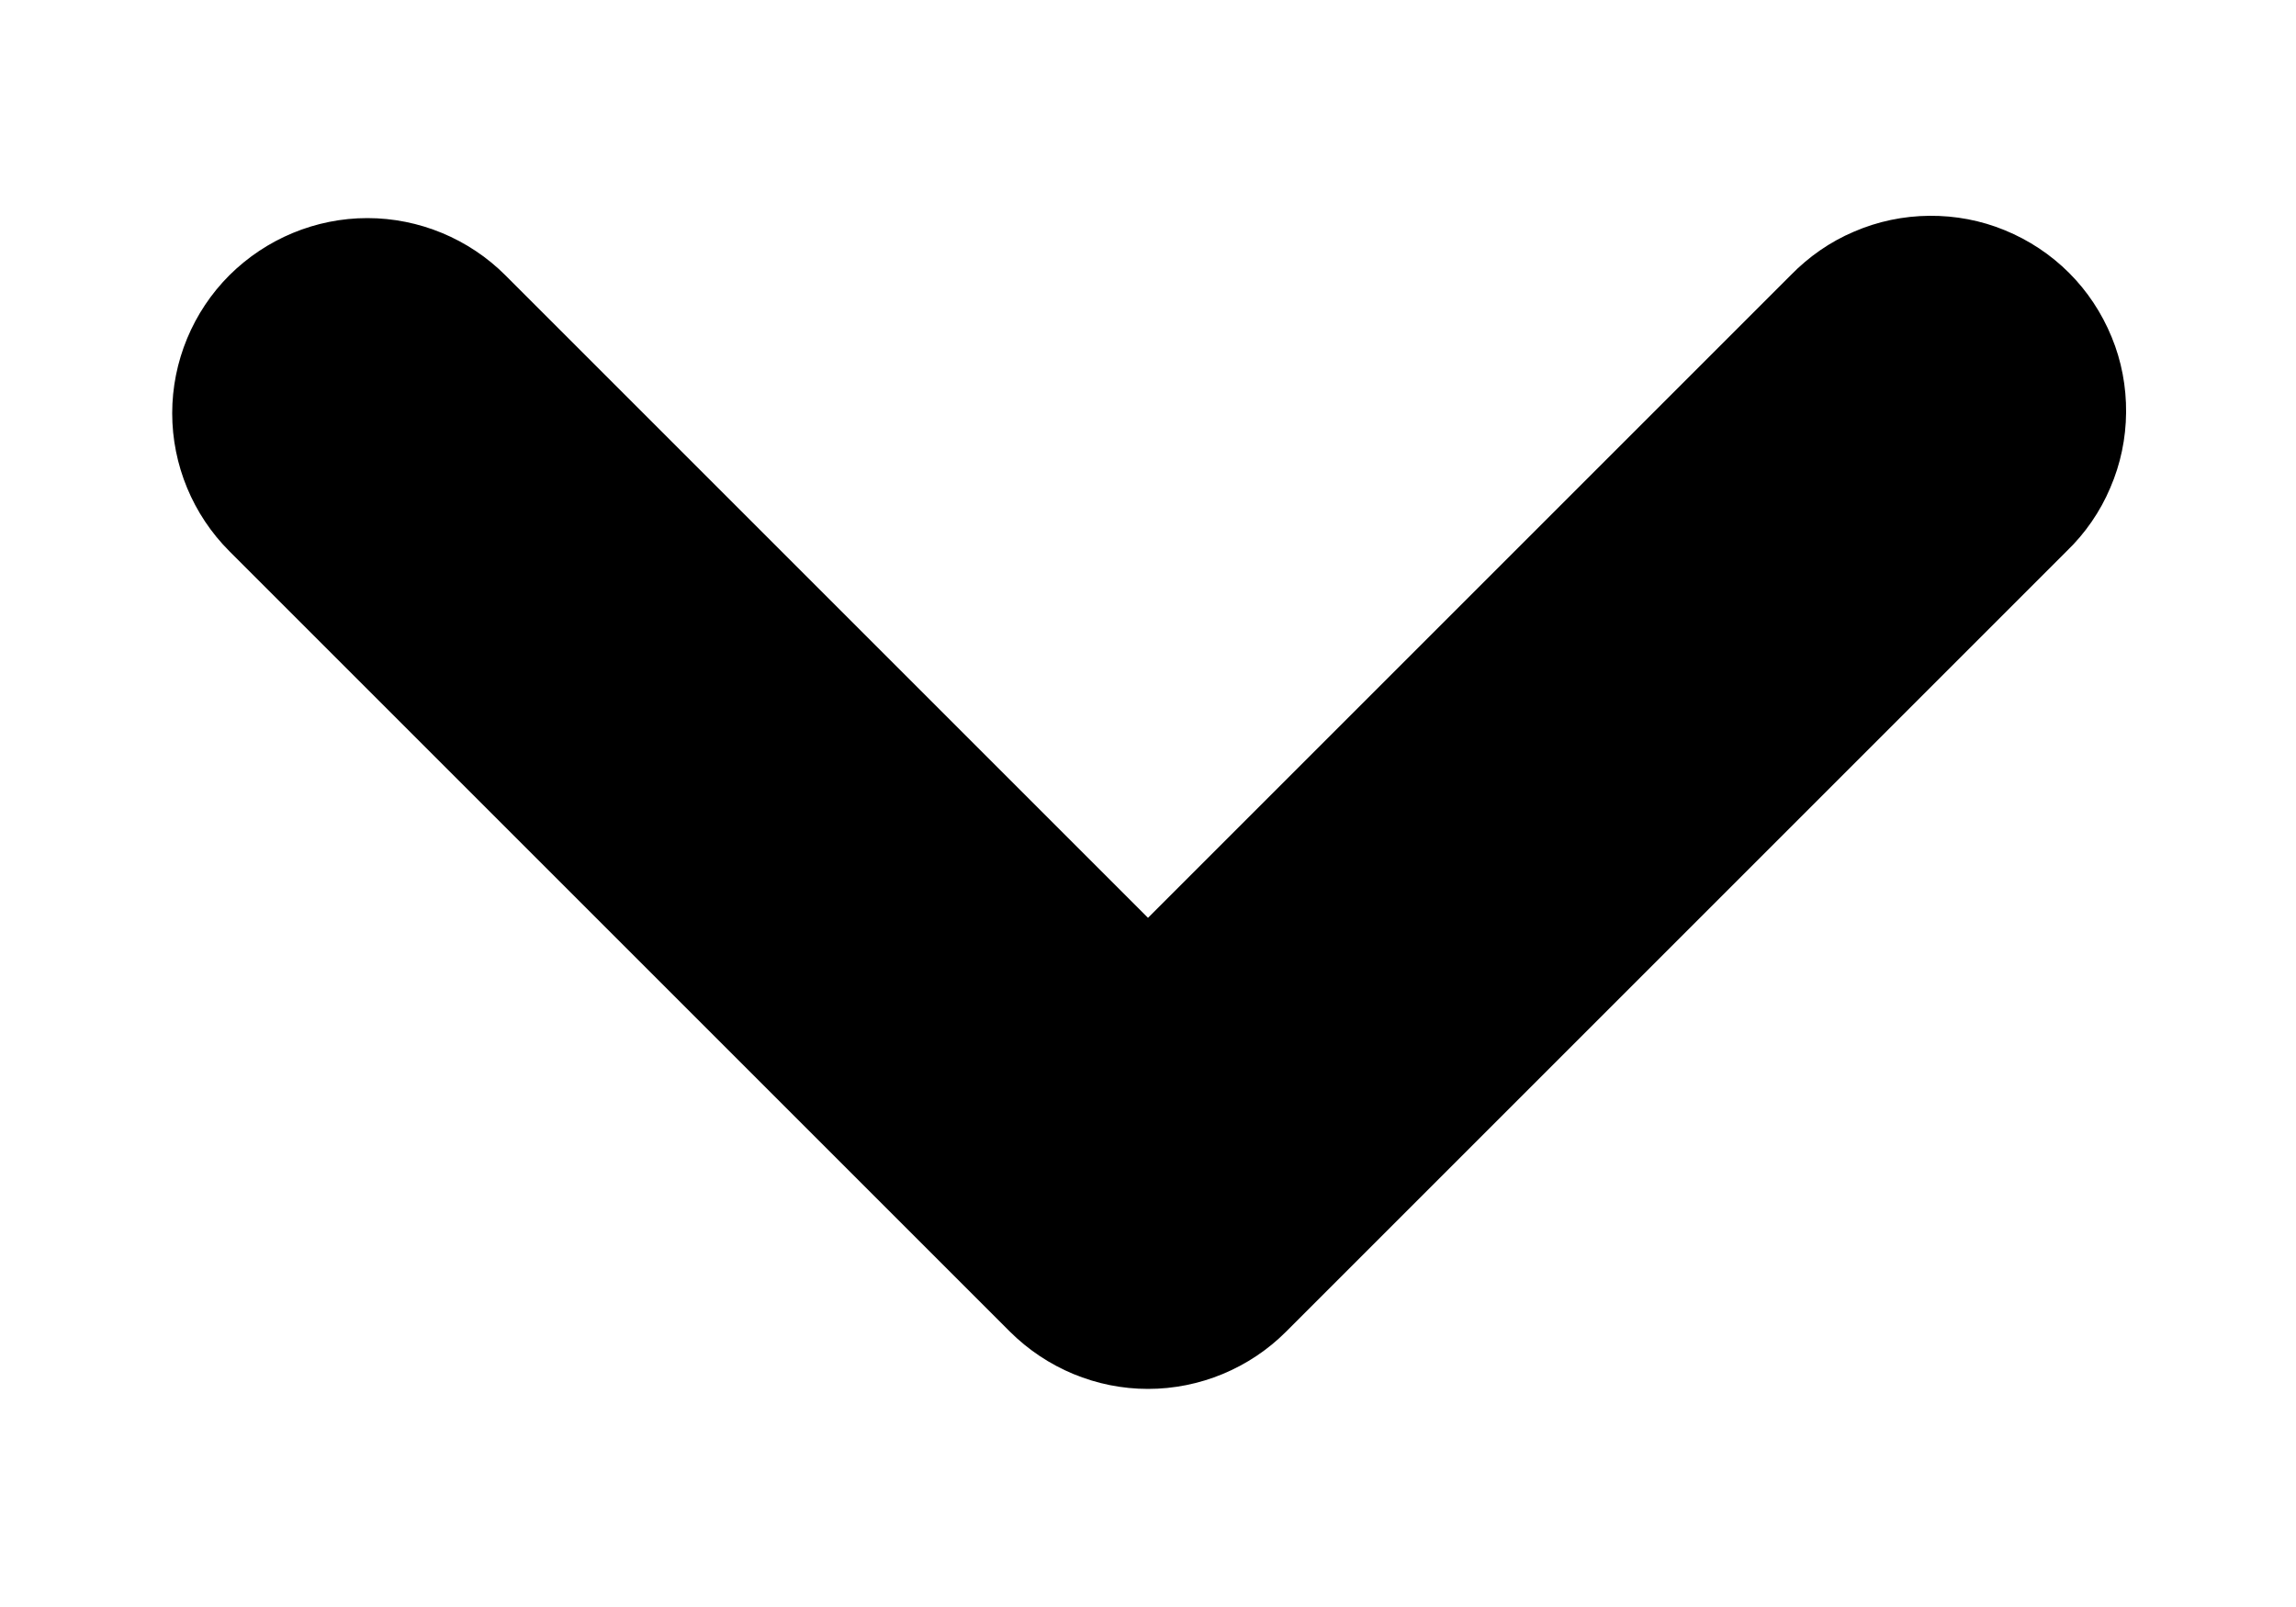 <svg width="10" height="7" viewBox="0 0 10 7" fill="none" xmlns="http://www.w3.org/2000/svg">
<g clip-path="url(#clip0_2_44)">
<path fill-rule="evenodd" clip-rule="evenodd" d="M0.999 1.199C1.159 1.04 1.375 0.95 1.6 0.95C1.825 0.95 2.042 1.04 2.201 1.199L5 3.998L7.799 1.199C7.878 1.118 7.971 1.053 8.075 1.009C8.179 0.964 8.29 0.941 8.403 0.94C8.516 0.939 8.628 0.96 8.732 1.003C8.837 1.046 8.932 1.109 9.012 1.189C9.091 1.268 9.154 1.363 9.197 1.468C9.24 1.572 9.261 1.684 9.26 1.797C9.259 1.91 9.236 2.021 9.191 2.125C9.147 2.229 9.082 2.323 9.001 2.401L5.601 5.801C5.442 5.96 5.225 6.05 5 6.05C4.775 6.05 4.559 5.96 4.399 5.801L0.999 2.401C0.84 2.242 0.75 2.025 0.75 1.8C0.75 1.575 0.84 1.358 0.999 1.199Z" fill="black"/>
</g>
<defs>
<clipPath id="clip0_2_44">
<rect width="8.51" height="5.11" fill="white" transform="translate(0.75 0.94)"/>
</clipPath>
</defs>
</svg>
